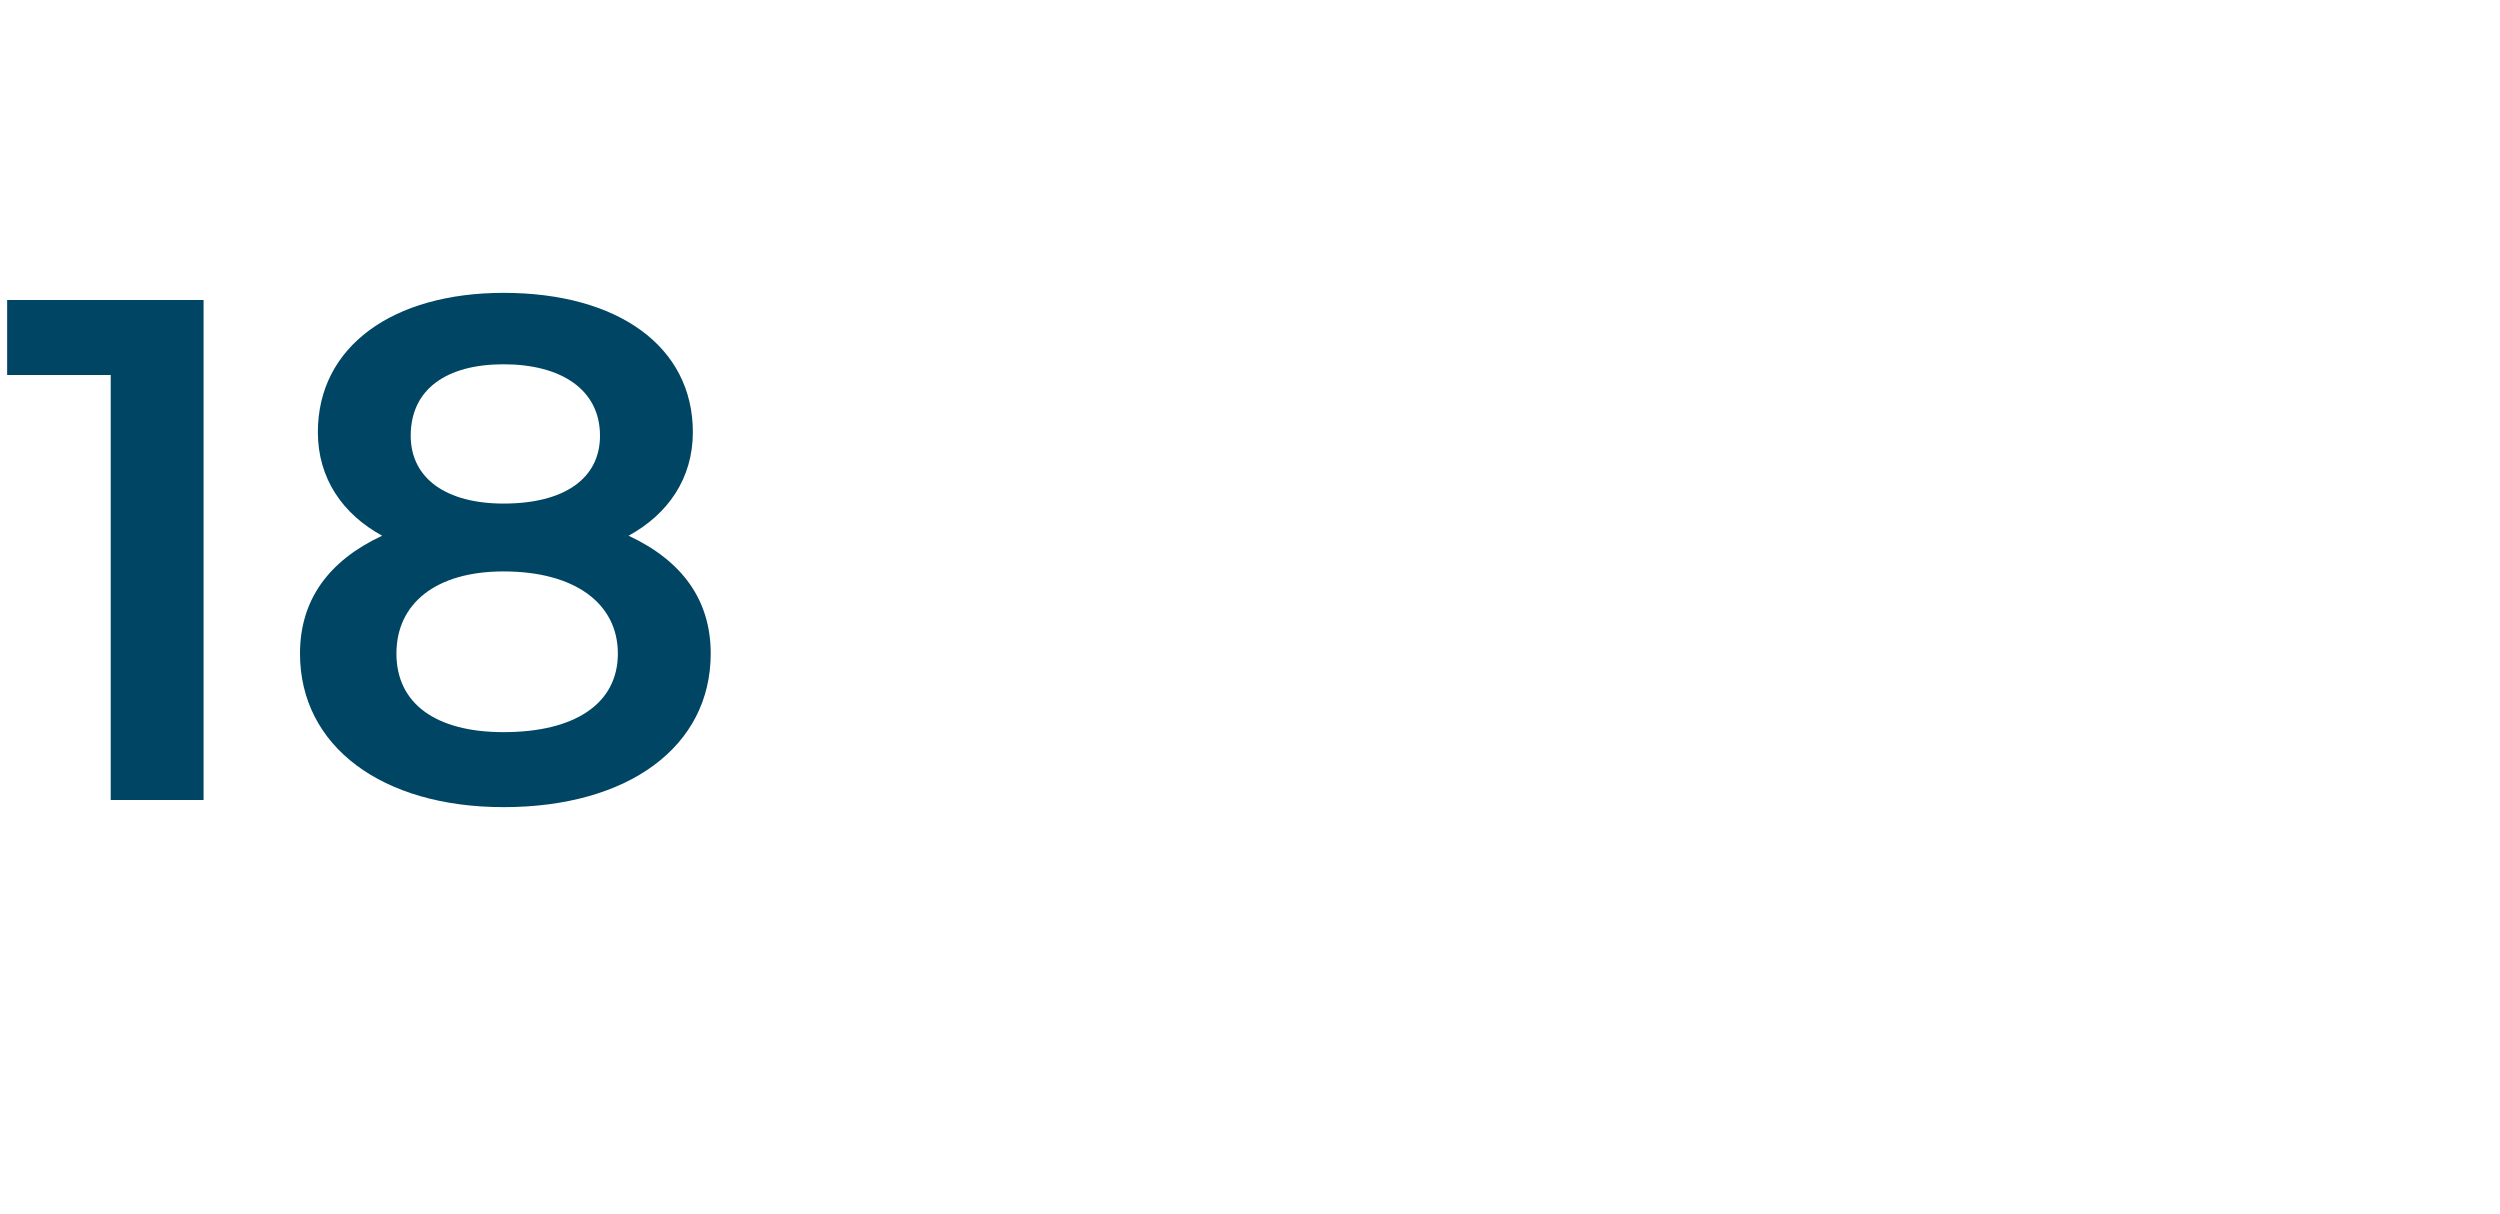 <?xml version="1.0" standalone="no"?><!DOCTYPE svg PUBLIC "-//W3C//DTD SVG 1.1//EN" "http://www.w3.org/Graphics/SVG/1.1/DTD/svg11.dtd"><svg xmlns="http://www.w3.org/2000/svg" version="1.1" width="70px" height="34px" viewBox="0 -3 70 34" style="top:-3px"><desc>18</desc><defs/><g id="Polygon59273"><path d="m5.7 5.4v14H3.1V7.5H.2V5.4h5.5zm14.2 9.9c0 2.6-2.3 4.3-5.8 4.3c-3.4 0-5.7-1.7-5.7-4.3c0-1.5.8-2.6 2.3-3.3c-1.1-.6-1.8-1.6-1.8-2.9c0-2.4 2.1-3.9 5.2-3.9c3.2 0 5.3 1.5 5.3 3.9c0 1.3-.7 2.3-1.8 2.9c1.5.7 2.3 1.8 2.3 3.3zm-8.4-6.1c0 1.2 1 1.9 2.6 1.9c1.7 0 2.7-.7 2.7-1.9c0-1.3-1.1-2-2.7-2c-1.6 0-2.6.7-2.6 2zm5.8 6.1c0-1.4-1.2-2.3-3.2-2.3c-1.9 0-3 .9-3 2.3c0 1.4 1.1 2.2 3 2.2c2 0 3.2-.8 3.2-2.2z" stroke="none" fill="#004664"/></g></svg>